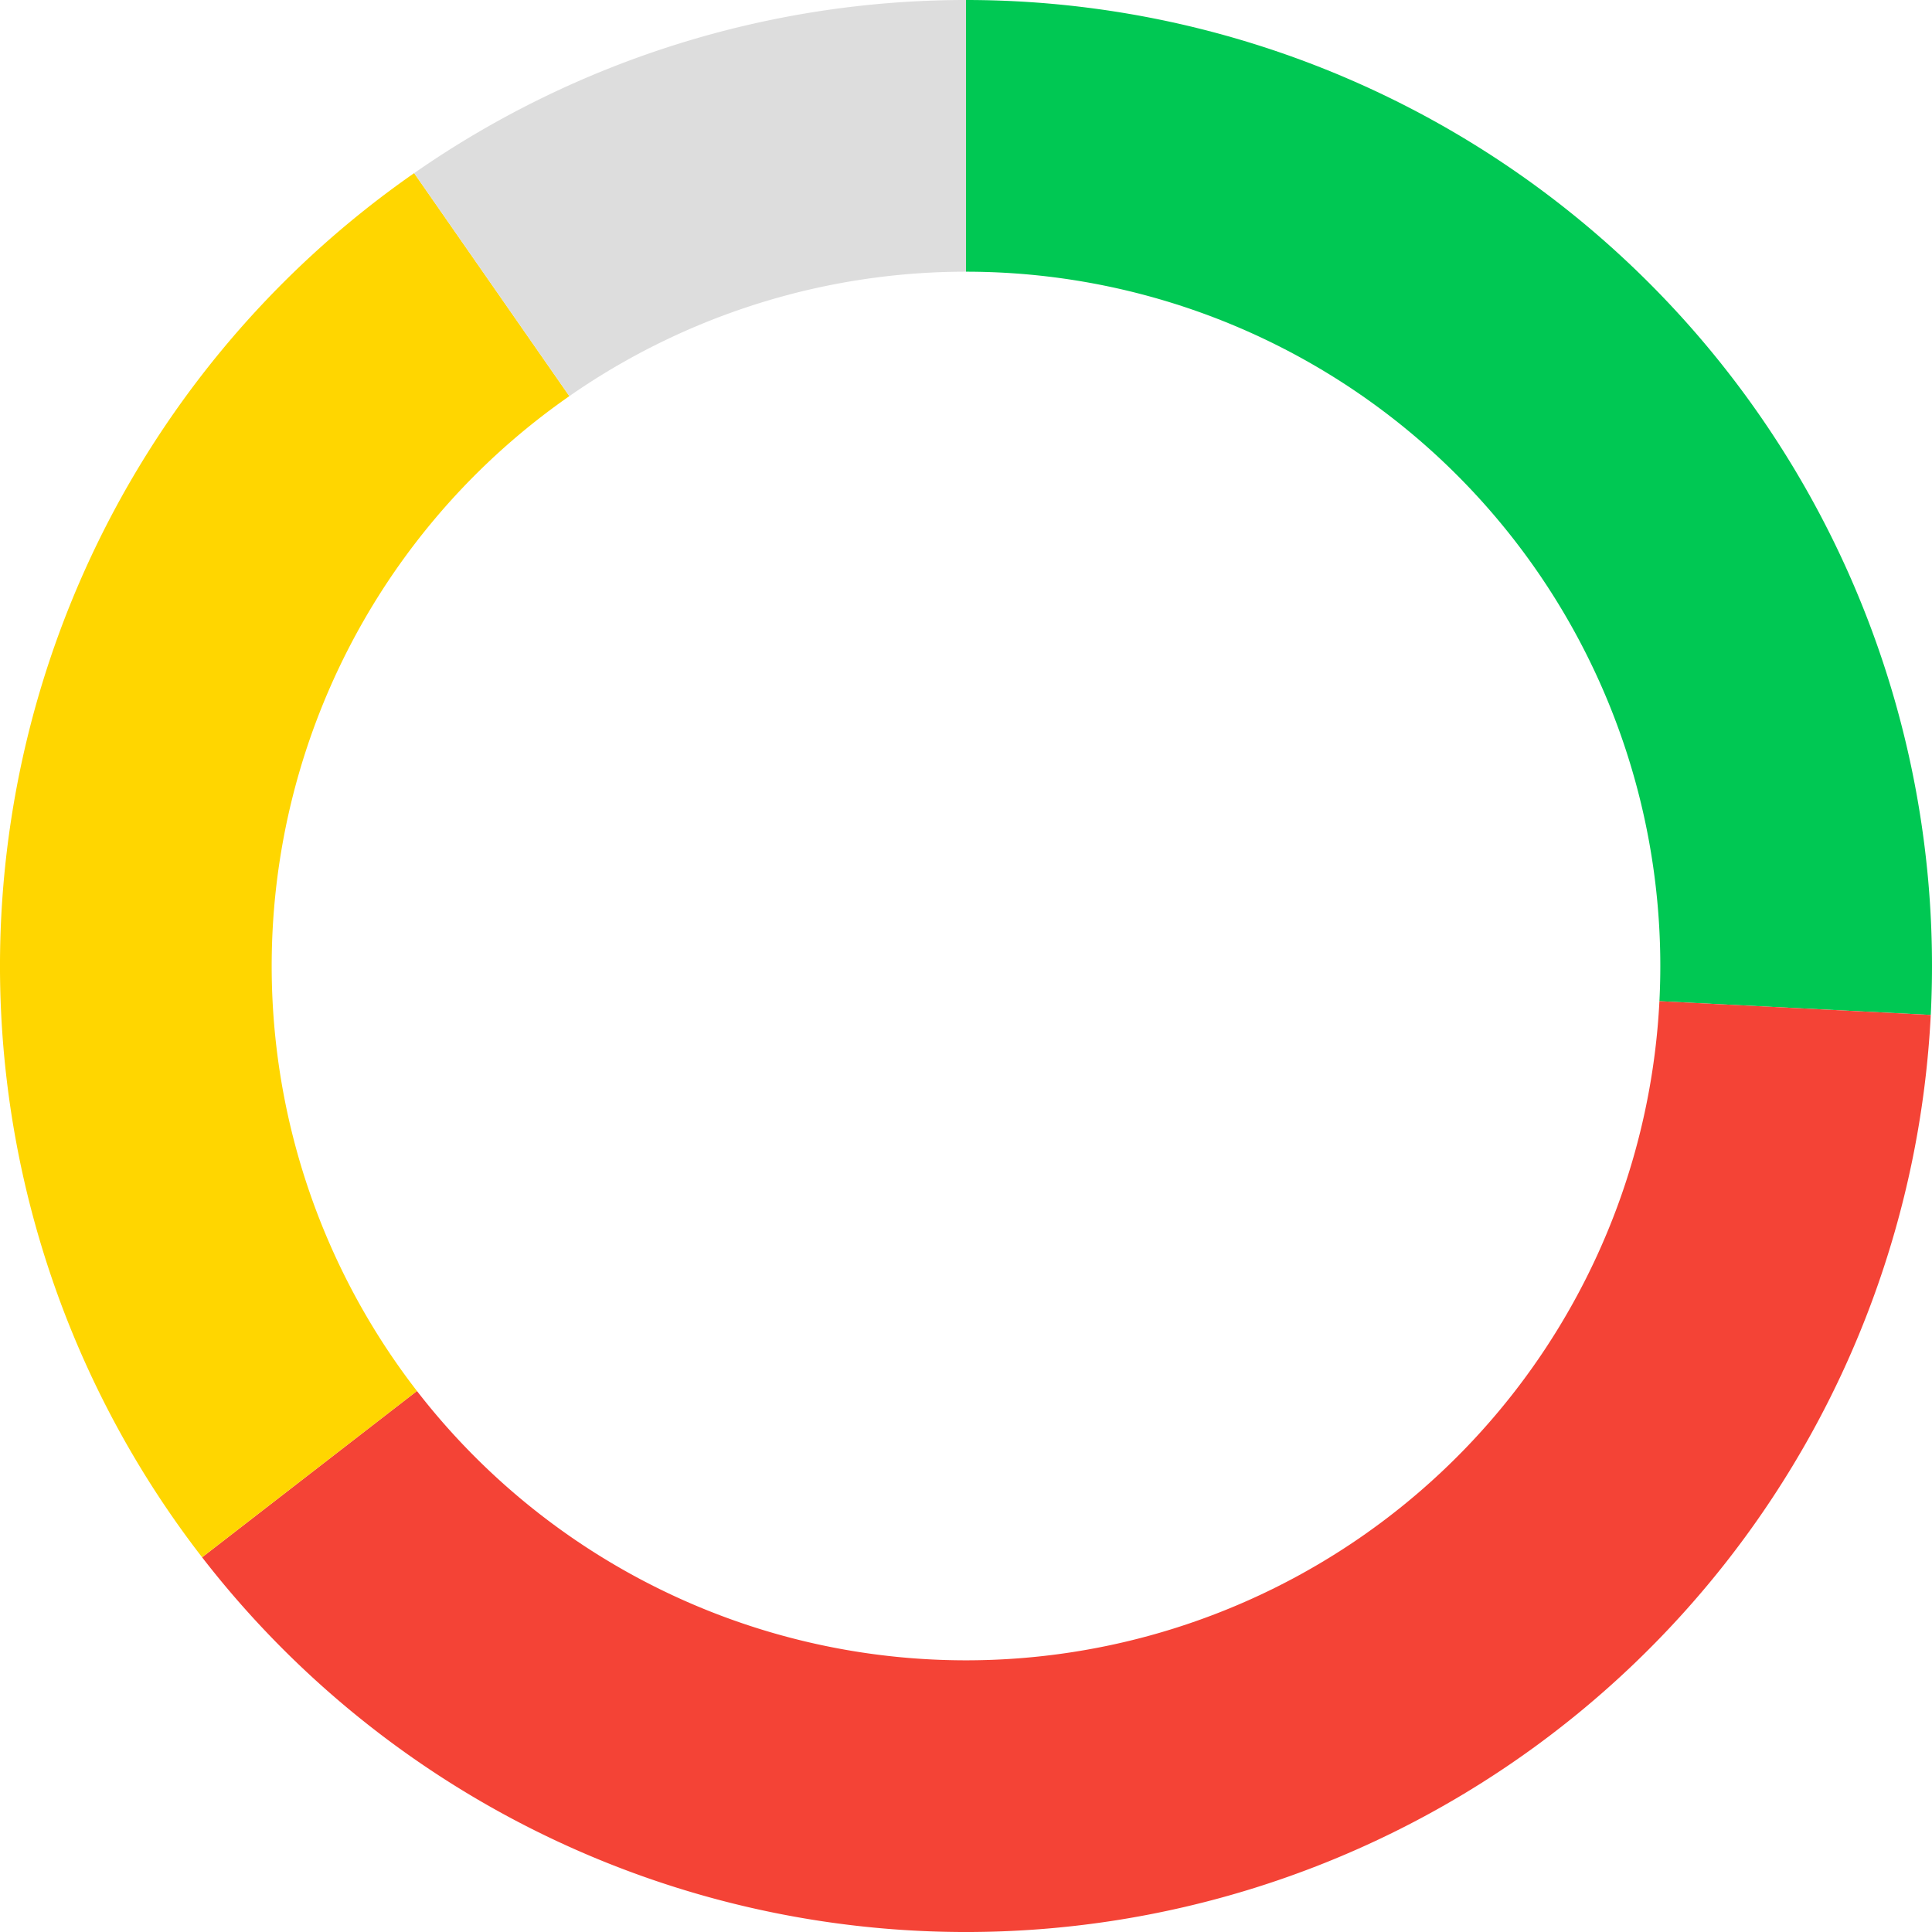 <?xml version="1.0"?><svg xmlns="http://www.w3.org/2000/svg" width="128" height="128"><g transform="translate( 64, 64 ) rotate( -90 )"><path fill="#00C853" d="M 64 0 A 64 64 0 0 1 -3.242 63.918 L-2.33 45.941 A 46 46 0 0 0 46 0z"/><path fill="#F44336" d="M -3.242 63.918 A 64 64 0 0 1 -39.175 -50.61 L-28.157 -36.376 A 46 46 0 0 0 -2.33 45.941z"/><path fill="#FFD600" d="M -39.175 -50.61 A 64 64 0 0 1 52.529 -36.561 L37.755 -26.278 A 46 46 0 0 0 -28.157 -36.376z"/><path fill="#ddd" d="M 52.529 -36.561 A 64 64 0 0 1 64 -1.567547902908612e-14 L46 -1.126675055215565e-14 A 46 46 0 0 0 37.755 -26.278z"/></g></svg>
